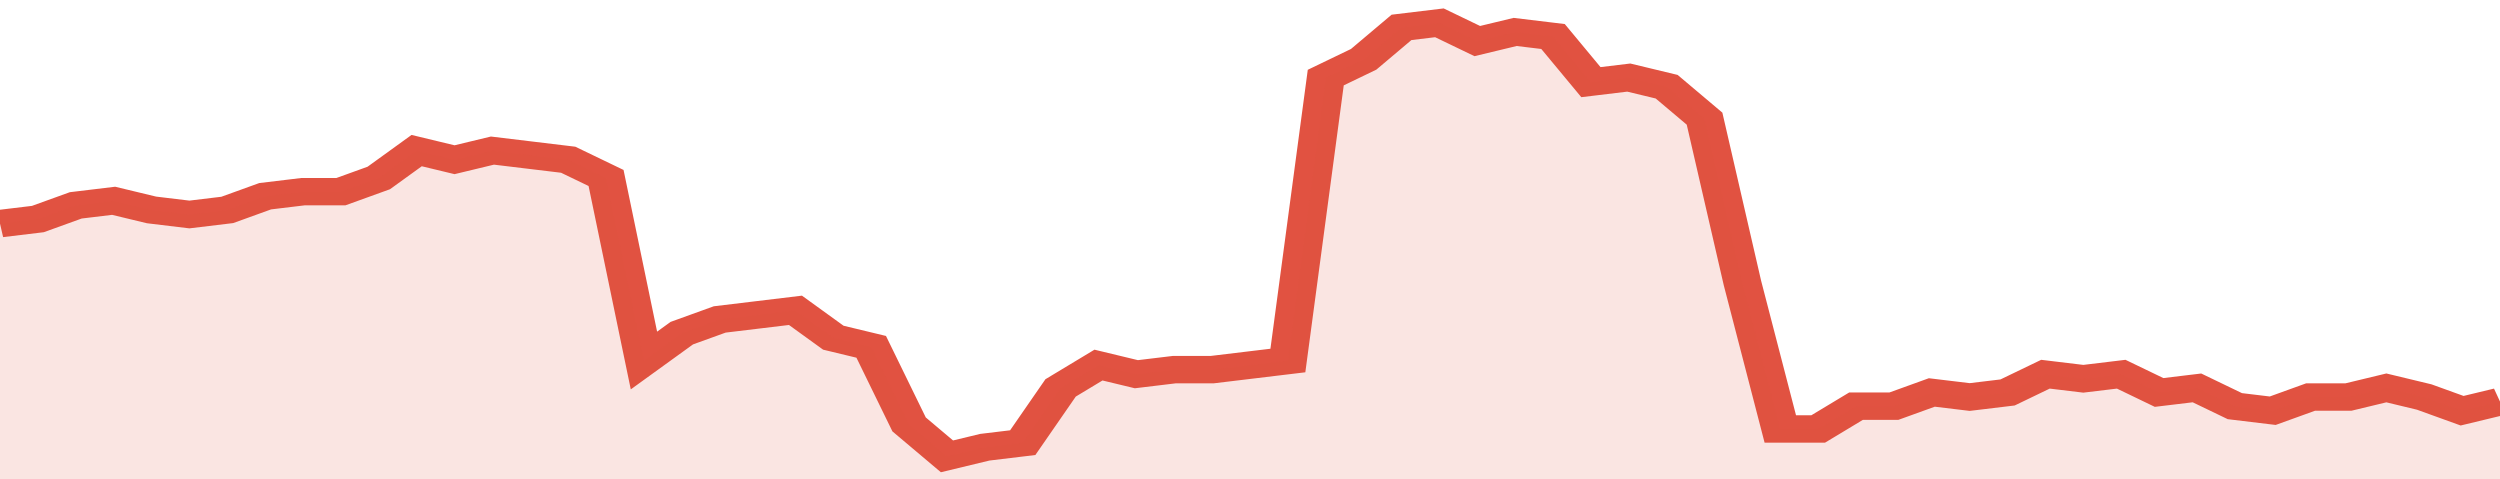 <svg xmlns="http://www.w3.org/2000/svg" viewBox="0 0 396 105" width="120" height="23" preserveAspectRatio="none">
				 <polyline fill="none" stroke="#E15241" stroke-width="6" points="0, 49 6, 48 12, 45 18, 44 24, 46 30, 47 36, 46 42, 43 48, 42 54, 42 60, 39 66, 33 72, 35 78, 33 84, 34 90, 35 96, 39 102, 79 108, 73 114, 70 120, 69 126, 68 132, 74 138, 76 144, 93 150, 100 156, 98 162, 97 168, 85 174, 80 180, 82 186, 81 192, 81 198, 80 204, 79 210, 17 216, 13 222, 6 228, 5 234, 9 240, 7 246, 8 252, 18 258, 17 264, 19 270, 26 276, 62 282, 94 288, 94 294, 89 300, 89 306, 86 312, 87 318, 86 324, 82 330, 83 336, 82 342, 86 348, 85 354, 89 360, 90 366, 87 372, 87 378, 85 384, 87 390, 90 396, 88 396, 88 "> </polyline>
				 <polygon fill="#E15241" opacity="0.15" points="0, 105 0, 49 6, 48 12, 45 18, 44 24, 46 30, 47 36, 46 42, 43 48, 42 54, 42 60, 39 66, 33 72, 35 78, 33 84, 34 90, 35 96, 39 102, 79 108, 73 114, 70 120, 69 126, 68 132, 74 138, 76 144, 93 150, 100 156, 98 162, 97 168, 85 174, 80 180, 82 186, 81 192, 81 198, 80 204, 79 210, 17 216, 13 222, 6 228, 5 234, 9 240, 7 246, 8 252, 18 258, 17 264, 19 270, 26 276, 62 282, 94 288, 94 294, 89 300, 89 306, 86 312, 87 318, 86 324, 82 330, 83 336, 82 342, 86 348, 85 354, 89 360, 90 366, 87 372, 87 378, 85 384, 87 390, 90 396, 88 396, 105 "></polygon>
			</svg>
